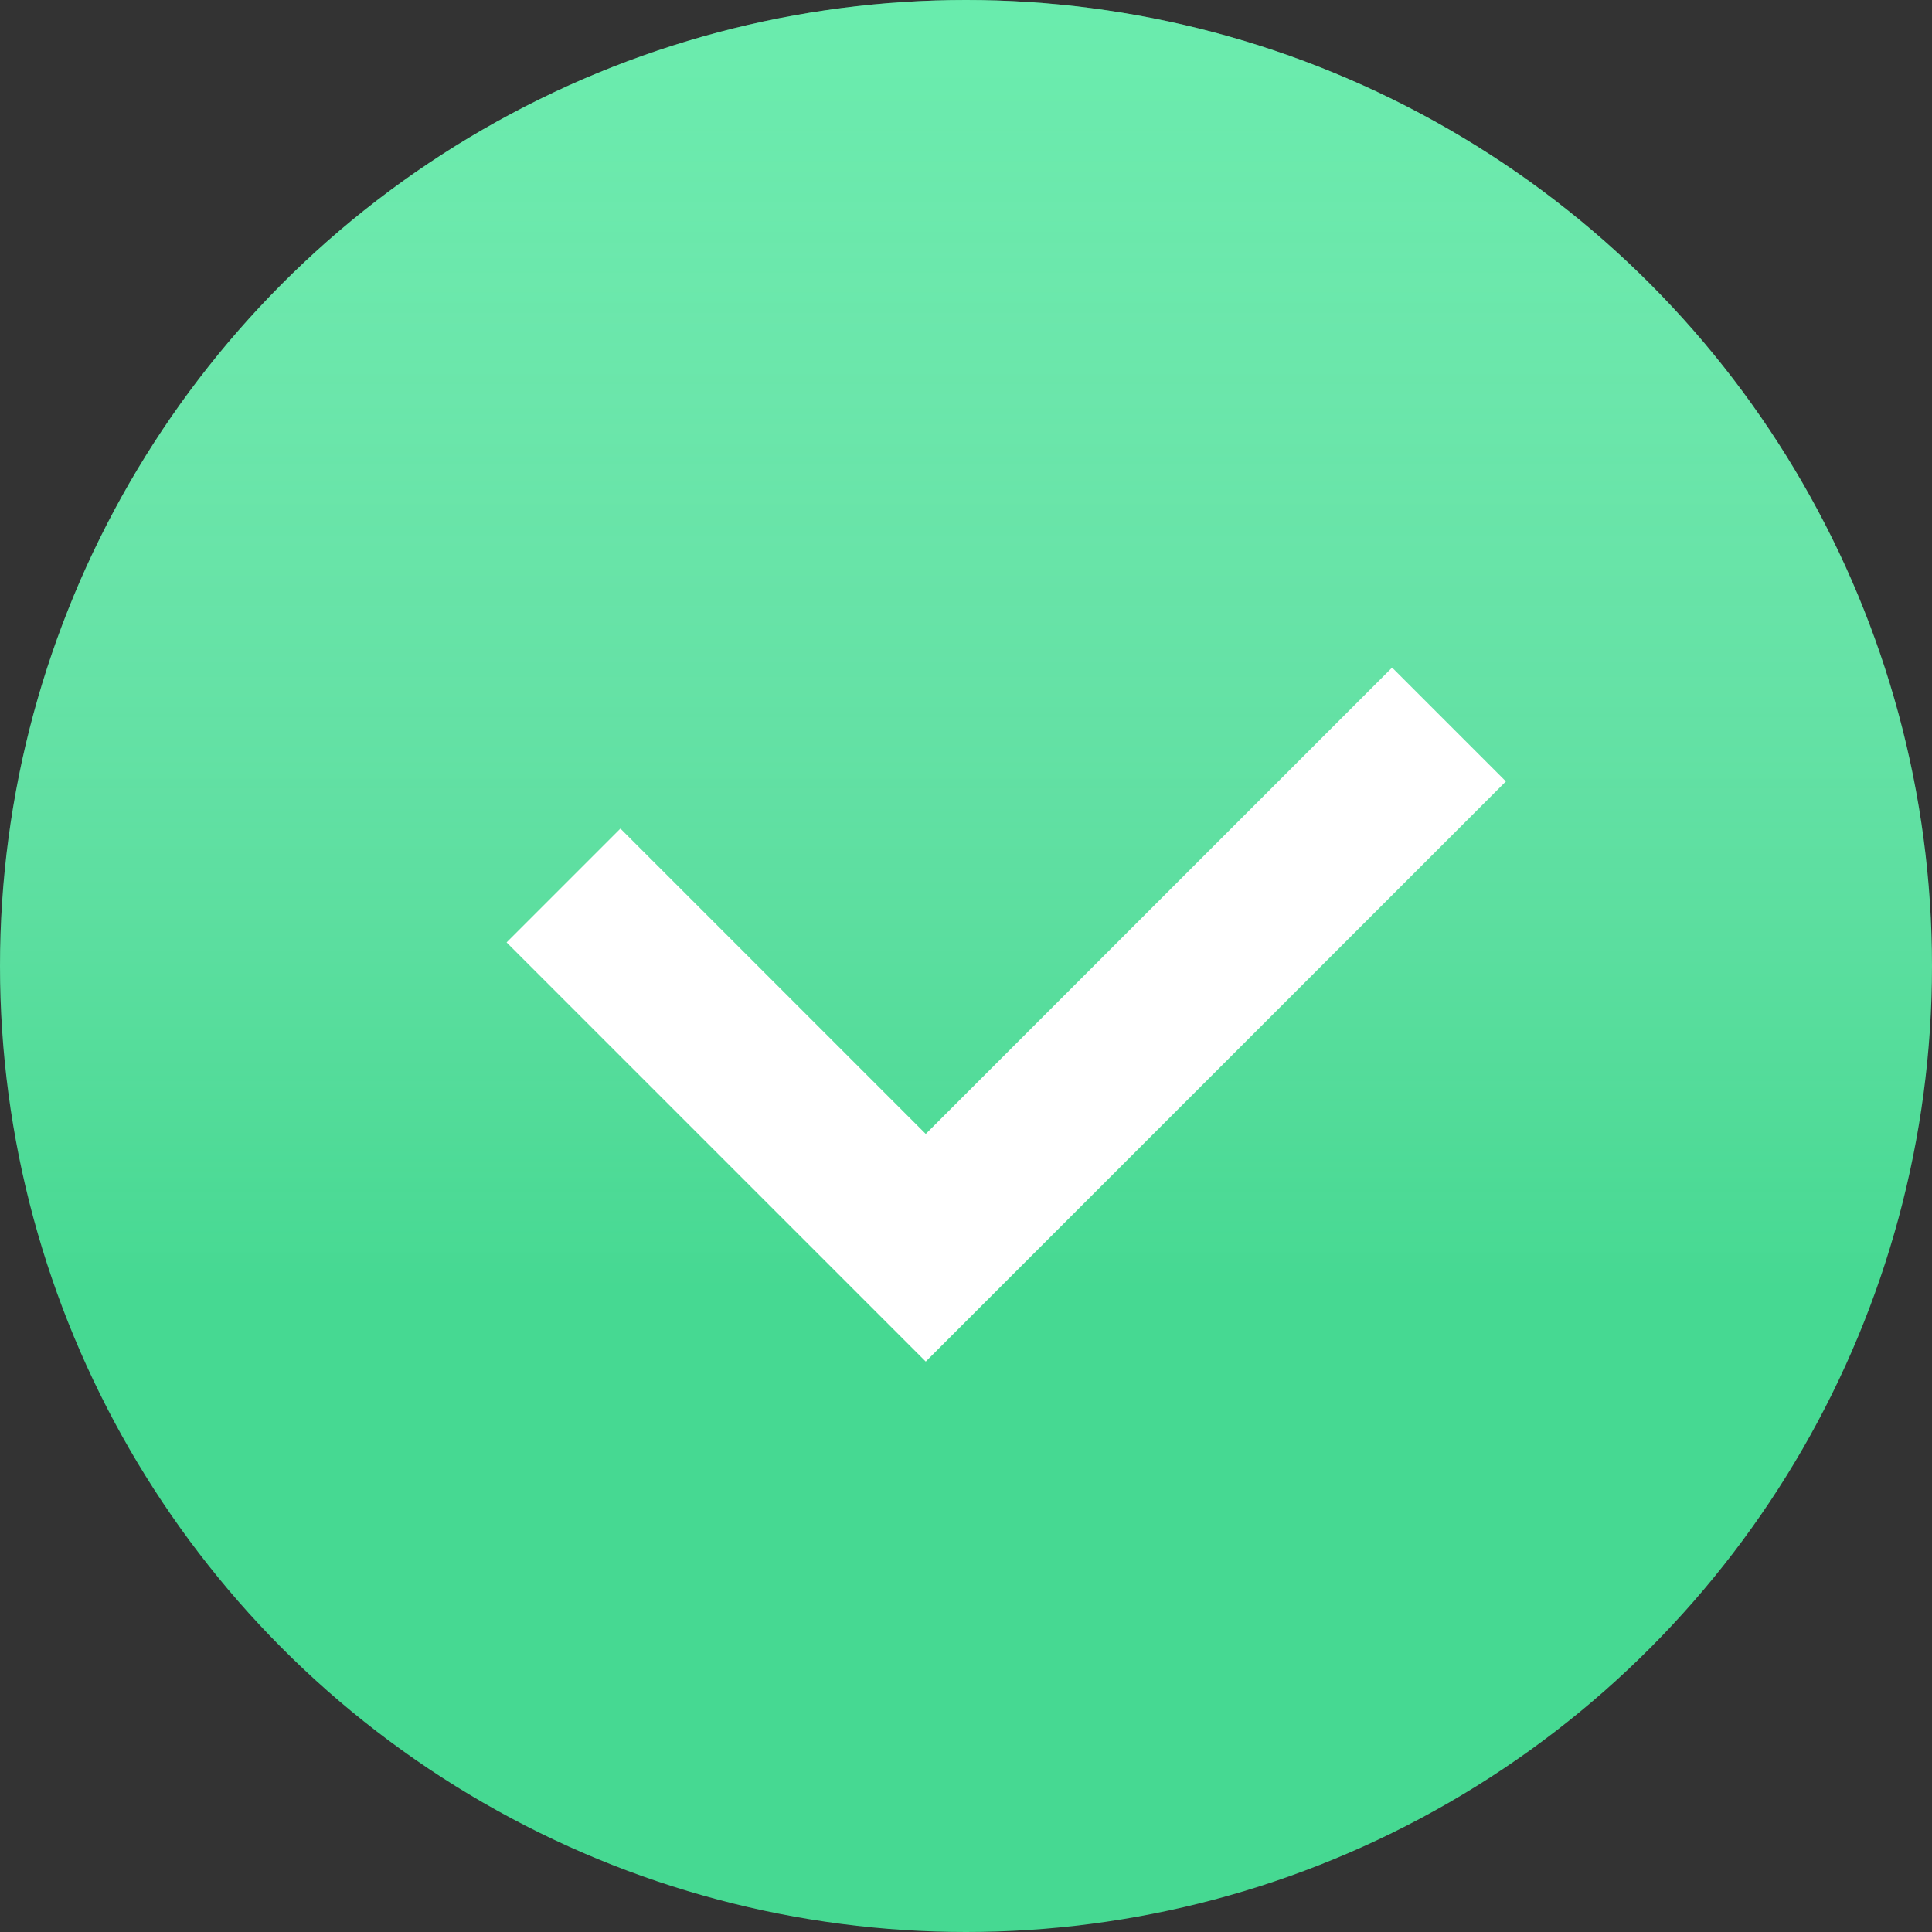 <svg width="24" height="24" viewBox="0 0 24 24" fill="none" xmlns="http://www.w3.org/2000/svg">
<rect x="0" y="0" width="24" height="24" fill="#333333" stroke="none"/>
<circle cx="12" cy="12" r="12" fill="#46D992"/>
<circle cx="12" cy="12" r="12" fill="url(#paint0_linear_3758_39441)" fill-opacity="0.5"/>
<path fill-rule="evenodd" clip-rule="evenodd" d="M18.707 9.707L11.5 16.914L6.293 11.707L7.707 10.293L11.5 14.086L17.293 8.293L18.707 9.707Z" fill="white"/>
<defs>
<linearGradient id="paint0_linear_3758_39441" x1="12" y1="0" x2="12" y2="16" gradientUnits="userSpaceOnUse">
<stop stop-color="#8DFFC8"/>
<stop offset="1" stop-color="white" stop-opacity="0"/>
</linearGradient>
</defs>
</svg>

